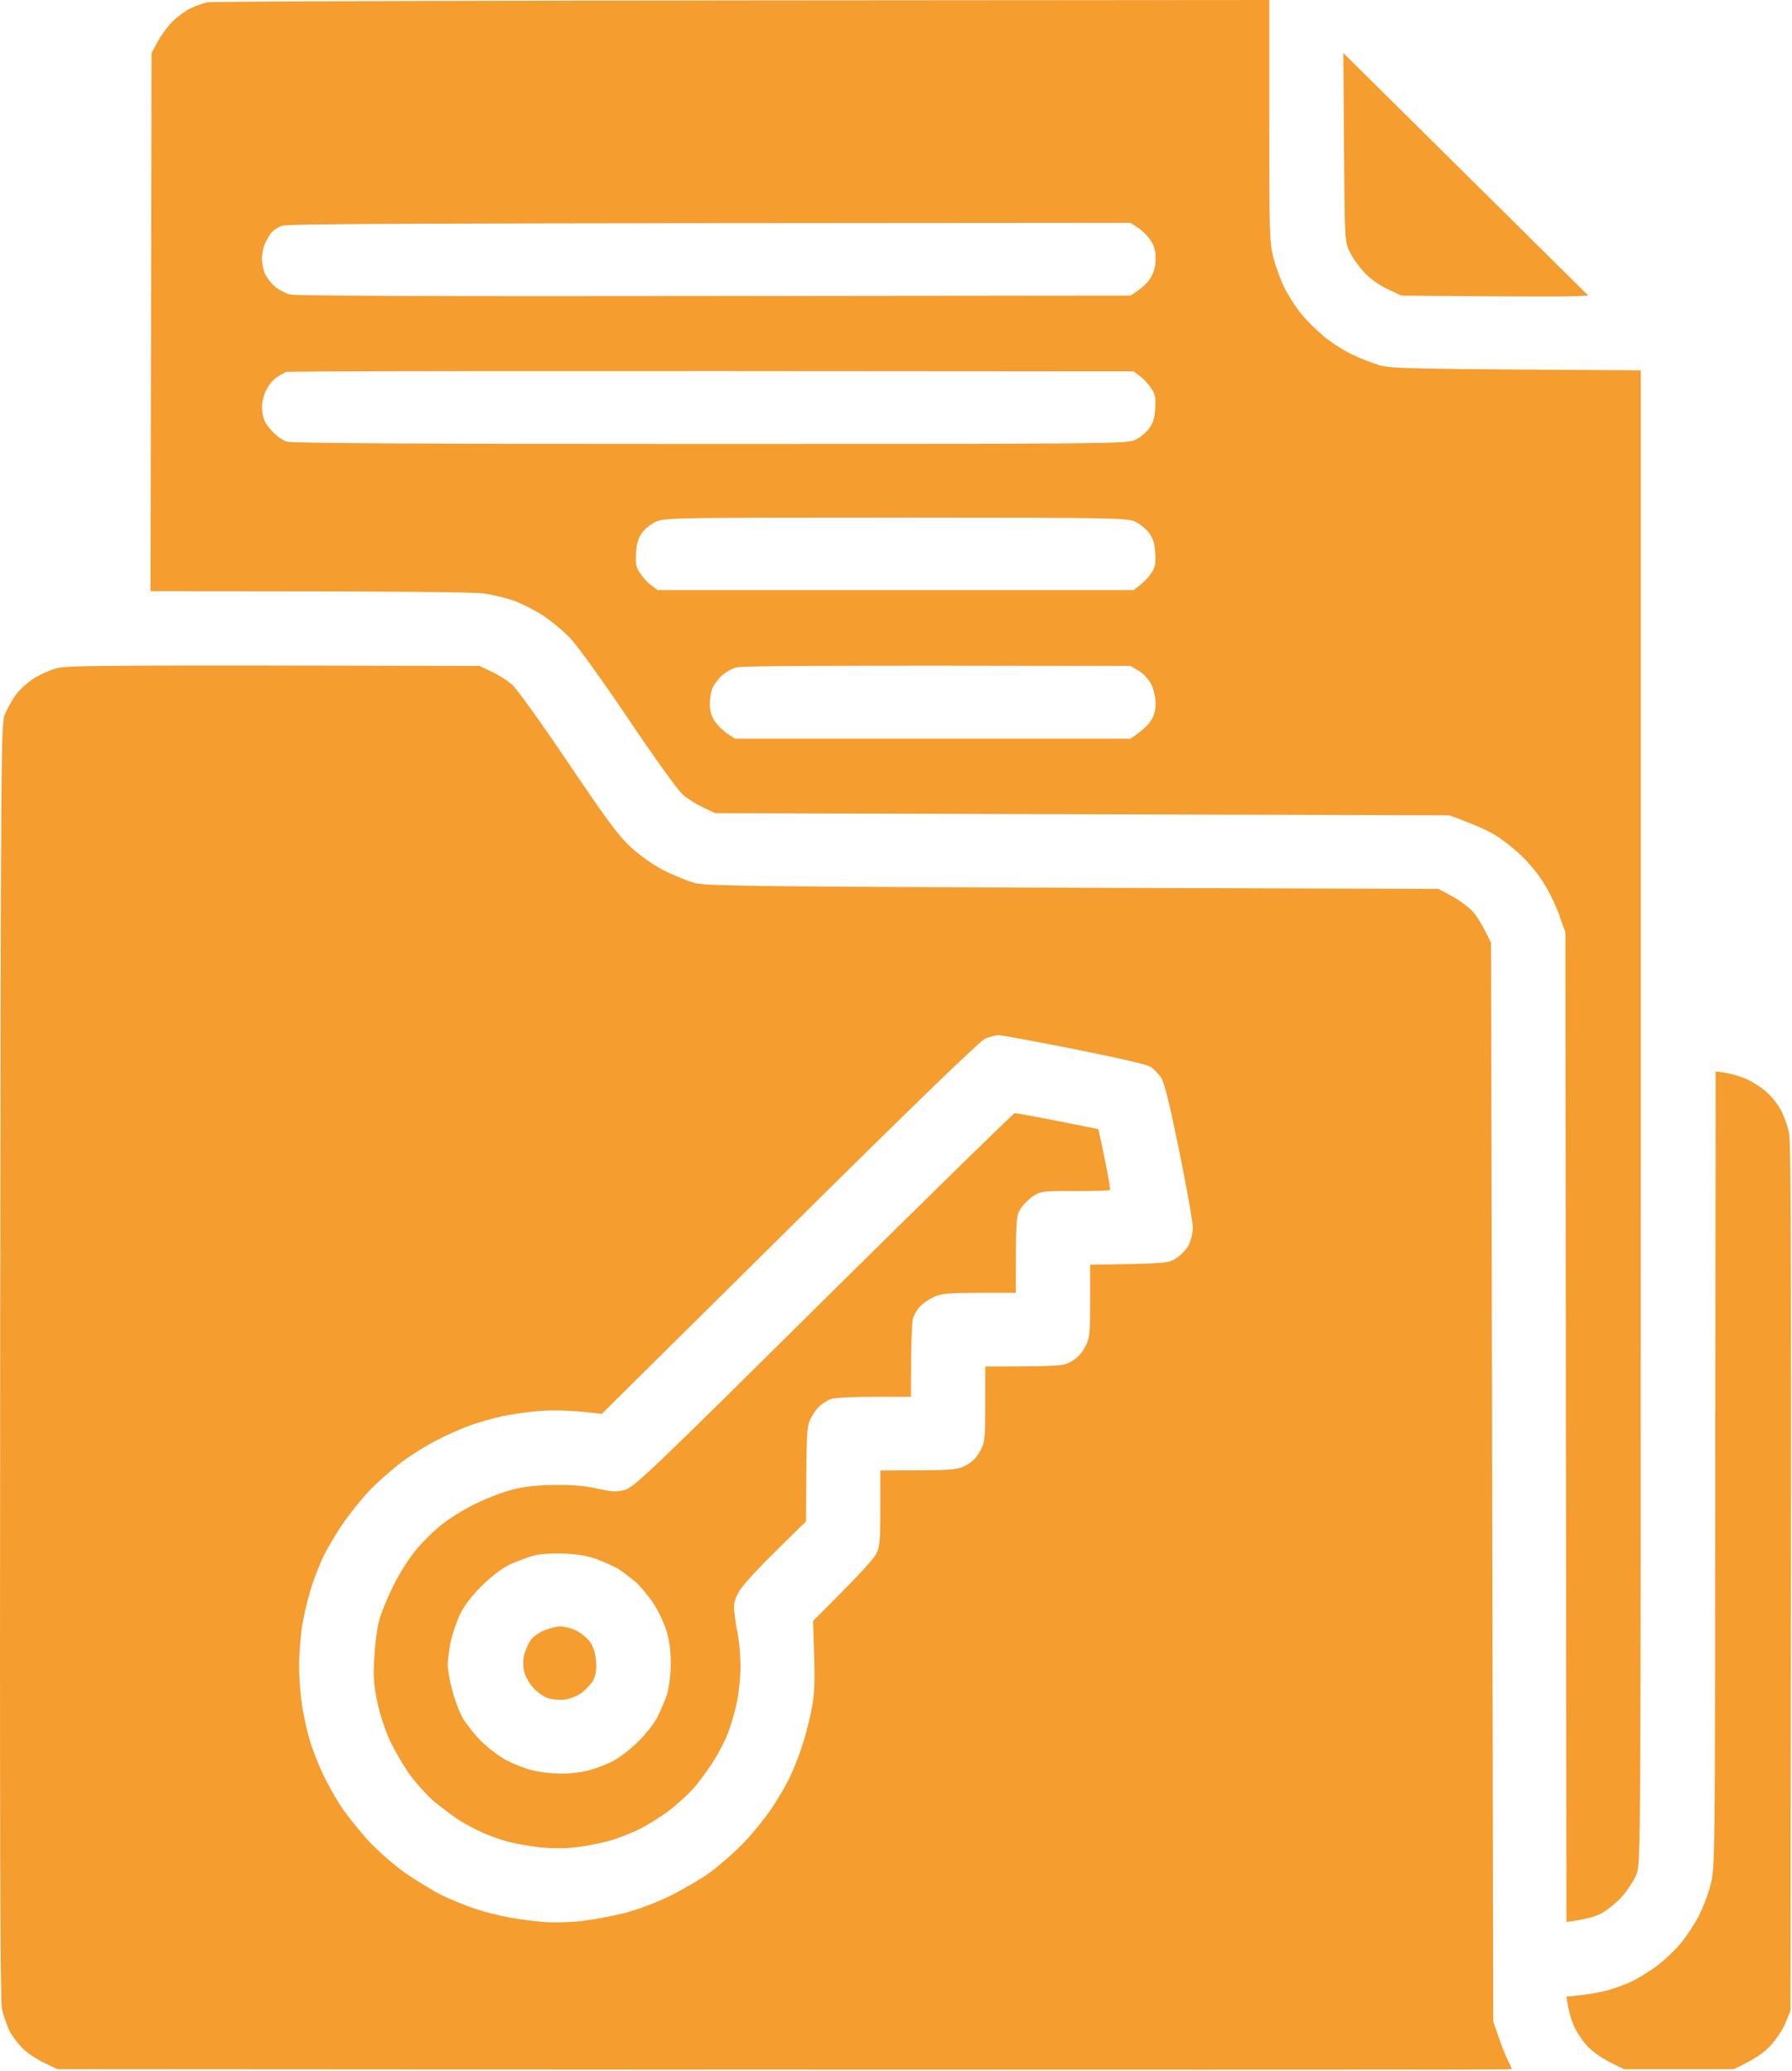 <?xml version="1.0" encoding="UTF-8"?> <svg xmlns="http://www.w3.org/2000/svg" viewBox="0 0 53.049 61.301" fill="none"><path fill-rule="evenodd" clip-rule="evenodd" d="M37.575 0V3.577C37.575 6.974 37.581 7.173 37.704 7.66C37.782 7.942 37.937 8.359 38.06 8.59C38.183 8.821 38.403 9.154 38.552 9.327C38.7 9.507 38.985 9.782 39.186 9.955C39.386 10.122 39.749 10.359 40.001 10.481C40.253 10.603 40.628 10.75 40.842 10.814C41.185 10.91 41.631 10.923 48.572 10.962V33.045C48.572 54.731 48.572 55.135 48.449 55.469C48.378 55.648 48.184 55.956 48.009 56.148C47.841 56.334 47.55 56.565 47.375 56.655C47.2 56.738 46.896 56.828 46.372 56.892L46.34 27.597L46.146 27.052C46.036 26.75 45.816 26.308 45.648 26.058C45.486 25.808 45.176 25.449 44.962 25.257C44.749 25.064 44.419 24.808 44.225 24.699C44.037 24.584 43.662 24.411 42.912 24.135L21.177 24.071L20.821 23.904C20.627 23.814 20.349 23.641 20.213 23.52C20.071 23.398 19.353 22.404 18.602 21.282C17.794 20.084 17.082 19.096 16.849 18.859C16.629 18.635 16.254 18.327 16.002 18.173C15.749 18.019 15.374 17.834 15.161 17.763C14.947 17.693 14.585 17.609 14.352 17.571C14.081 17.526 12.224 17.5 4.455 17.5L4.487 1.571L4.669 1.231C4.766 1.051 4.96 0.782 5.102 0.641C5.244 0.5 5.477 0.327 5.62 0.256C5.762 0.186 5.988 0.103 6.124 0.071C6.26 0.038 12.974 0.013 37.575 0ZM8.006 6.923C7.942 7.013 7.864 7.16 7.825 7.257C7.787 7.359 7.754 7.539 7.754 7.66C7.754 7.782 7.793 7.981 7.838 8.09C7.89 8.205 8.019 8.378 8.129 8.474C8.246 8.577 8.446 8.68 8.582 8.718C8.737 8.757 13.156 8.776 21.144 8.763L33.467 8.75C33.817 8.532 33.985 8.359 34.062 8.224C34.159 8.064 34.211 7.872 34.211 7.66C34.211 7.43 34.172 7.276 34.062 7.115C33.985 6.994 33.817 6.827 33.694 6.744L33.467 6.596C11.17 6.609 8.517 6.622 8.336 6.686C8.213 6.731 8.065 6.84 8.006 6.923ZM8.194 11.167C8.091 11.231 7.955 11.398 7.884 11.539C7.812 11.68 7.754 11.91 7.754 12.051C7.754 12.192 7.793 12.385 7.845 12.481C7.896 12.583 8.019 12.737 8.123 12.834C8.22 12.93 8.382 13.039 8.485 13.071C8.608 13.122 12.431 13.141 21.002 13.141C32.717 13.141 33.351 13.135 33.597 13.026C33.739 12.962 33.927 12.808 34.017 12.686C34.134 12.526 34.185 12.366 34.198 12.083C34.218 11.763 34.198 11.66 34.069 11.481C33.991 11.359 33.836 11.199 33.739 11.128L33.558 10.994C14.184 10.975 8.517 10.987 8.466 11.013C8.414 11.032 8.291 11.103 8.194 11.167ZM19.003 15.776C18.893 15.93 18.842 16.109 18.829 16.378C18.809 16.699 18.829 16.801 18.958 16.981C19.036 17.103 19.191 17.263 19.288 17.334L19.469 17.468H33.558C33.836 17.263 33.991 17.103 34.069 16.981C34.198 16.801 34.218 16.699 34.198 16.378C34.185 16.096 34.134 15.936 34.017 15.776C33.927 15.654 33.739 15.5 33.597 15.436C33.351 15.334 32.93 15.321 26.513 15.321C19.999 15.321 19.676 15.327 19.417 15.443C19.275 15.507 19.081 15.66 19.003 15.776ZM14.191 19.712L14.546 19.878C14.74 19.968 15.019 20.141 15.154 20.263C15.297 20.385 16.028 21.404 16.81 22.564C17.923 24.212 18.305 24.737 18.66 25.064C18.932 25.315 19.314 25.59 19.624 25.75C19.909 25.898 20.316 26.064 20.53 26.128C20.899 26.238 21.552 26.25 42.588 26.314L43.002 26.539C43.229 26.661 43.513 26.879 43.63 27.02C43.746 27.161 43.908 27.417 44.141 27.917L44.205 59.841L44.361 60.289C44.445 60.539 44.567 60.847 44.632 60.975C44.703 61.11 44.755 61.232 44.755 61.251C44.755 61.27 35.072 61.276 1.706 61.251L1.35 61.084C1.156 60.994 0.878 60.821 0.736 60.693C0.593 60.571 0.399 60.328 0.302 60.155C0.212 59.982 0.102 59.667 0.056 59.456C0.005 59.174 -0.008 54.071 0.005 40.257C0.024 22.205 0.031 21.43 0.141 21.154C0.205 20.994 0.348 20.744 0.451 20.59C0.555 20.443 0.794 20.218 0.981 20.096C1.163 19.975 1.48 19.834 1.674 19.782C1.978 19.699 2.909 19.686 14.191 19.712ZM39.768 1.571L47.019 8.75L46.521 8.769C46.243 8.782 45.001 8.782 41.488 8.75L41.074 8.558C40.822 8.436 40.557 8.25 40.382 8.058C40.227 7.891 40.033 7.622 39.955 7.449C39.807 7.154 39.807 7.096 39.787 4.359L39.768 1.571ZM21.377 19.987C21.28 20.084 21.157 20.237 21.106 20.334C21.054 20.436 21.015 20.648 21.015 20.814C21.009 21.032 21.054 21.186 21.157 21.346C21.241 21.468 21.41 21.635 21.533 21.718L21.759 21.866H33.467C33.81 21.635 33.978 21.468 34.062 21.346C34.166 21.186 34.211 21.032 34.211 20.814C34.211 20.648 34.153 20.404 34.082 20.257C34.004 20.109 33.849 19.936 33.707 19.853L33.467 19.712C24.088 19.693 21.934 19.712 21.791 19.757C21.668 19.789 21.481 19.898 21.377 19.987ZM23.376 36.347L17.813 41.853C17.011 41.75 16.48 41.738 16.112 41.757C15.749 41.776 15.193 41.853 14.883 41.917C14.572 41.988 14.113 42.116 13.867 42.212C13.615 42.302 13.181 42.501 12.897 42.648C12.612 42.795 12.159 43.077 11.894 43.276C11.629 43.475 11.196 43.853 10.937 44.122C10.678 44.398 10.316 44.853 10.122 45.142C9.928 45.436 9.695 45.827 9.604 46.007C9.514 46.193 9.345 46.597 9.242 46.904C9.138 47.218 9.009 47.744 8.951 48.077C8.899 48.411 8.854 48.975 8.854 49.327C8.854 49.68 8.899 50.225 8.951 50.546C9.009 50.866 9.1 51.283 9.158 51.475C9.21 51.667 9.365 52.071 9.494 52.372C9.624 52.674 9.889 53.161 10.089 53.462C10.29 53.764 10.672 54.238 10.937 54.52C11.202 54.802 11.681 55.219 11.998 55.443C12.315 55.661 12.793 55.956 13.059 56.091C13.324 56.219 13.777 56.405 14.061 56.501C14.346 56.597 14.812 56.712 15.096 56.763C15.381 56.815 15.834 56.873 16.099 56.892C16.364 56.917 16.862 56.904 17.199 56.866C17.535 56.828 18.104 56.725 18.46 56.635C18.842 56.539 19.398 56.334 19.818 56.129C20.206 55.937 20.763 55.616 21.047 55.405C21.332 55.193 21.765 54.808 22.018 54.546C22.27 54.283 22.619 53.853 22.8 53.591C22.982 53.328 23.221 52.93 23.331 52.706C23.447 52.488 23.622 52.058 23.725 51.744C23.829 51.436 23.965 50.93 24.023 50.61C24.114 50.161 24.126 49.808 24.101 49.007L24.068 47.981C25.42 46.642 25.867 46.142 25.931 46.007C26.041 45.802 26.061 45.629 26.061 44.648V43.526C28.208 43.526 28.312 43.52 28.577 43.385C28.777 43.283 28.907 43.154 29.017 42.949C29.159 42.68 29.166 42.597 29.166 41.552V40.449C31.378 40.449 31.481 40.436 31.714 40.302C31.876 40.212 32.025 40.058 32.122 39.872C32.264 39.603 32.271 39.513 32.271 38.507V37.436C34.541 37.404 34.586 37.398 34.832 37.238C34.968 37.148 35.136 36.968 35.195 36.84C35.259 36.712 35.311 36.481 35.311 36.327C35.311 36.18 35.13 35.161 34.91 34.071C34.625 32.674 34.464 32.026 34.373 31.898C34.302 31.795 34.172 31.661 34.082 31.59C33.972 31.513 33.222 31.34 31.818 31.058C30.66 30.827 29.644 30.641 29.554 30.641C29.463 30.648 29.288 30.693 29.166 30.744C29.017 30.802 26.966 32.789 23.376 36.347ZM50.79 31.712L51.088 31.757C51.25 31.782 51.528 31.866 51.709 31.943C51.884 32.026 52.149 32.193 52.291 32.321C52.434 32.443 52.628 32.686 52.718 32.859C52.815 33.032 52.925 33.347 52.964 33.558C53.022 33.84 53.035 37.398 53.003 59.52L52.861 59.872C52.783 60.065 52.576 60.373 52.408 60.558C52.213 60.764 51.949 60.956 51.321 61.251H48.08L47.666 61.046C47.427 60.93 47.136 60.725 46.987 60.565C46.851 60.417 46.67 60.142 46.592 59.969C46.515 59.789 46.431 59.527 46.372 59.103L46.741 59.065C46.948 59.046 47.291 58.988 47.504 58.937C47.718 58.885 48.067 58.764 48.281 58.661C48.494 58.565 48.856 58.341 49.083 58.167C49.309 57.994 49.62 57.693 49.775 57.501C49.93 57.308 50.157 56.962 50.28 56.732C50.402 56.501 50.564 56.084 50.635 55.802C50.771 55.296 50.771 55.174 50.777 43.501L50.79 31.712ZM30.039 32.949C30.078 32.949 30.647 33.052 31.3 33.18C31.96 33.314 32.503 33.417 32.51 33.424C32.516 33.424 32.607 33.827 32.704 34.315C32.808 34.795 32.872 35.212 32.859 35.225C32.846 35.244 32.38 35.257 31.824 35.257C30.88 35.251 30.802 35.263 30.589 35.404C30.466 35.481 30.298 35.648 30.22 35.77C30.078 35.981 30.071 36.052 30.071 38.27H28.991C28.072 38.27 27.865 38.289 27.645 38.391C27.503 38.456 27.328 38.577 27.244 38.661C27.167 38.744 27.076 38.892 27.037 38.988C26.999 39.09 26.966 39.635 26.966 41.347H25.867C25.246 41.347 24.689 41.372 24.592 41.417C24.495 41.449 24.346 41.545 24.262 41.622C24.172 41.699 24.049 41.879 23.984 42.02C23.881 42.244 23.868 42.449 23.861 45.033L22.982 45.898C22.496 46.372 22.018 46.892 21.914 47.052C21.798 47.231 21.727 47.424 21.727 47.565C21.727 47.686 21.772 48.013 21.824 48.283C21.882 48.558 21.921 49.026 21.921 49.327C21.921 49.629 21.875 50.097 21.817 50.366C21.765 50.642 21.643 51.052 21.558 51.283C21.468 51.513 21.274 51.898 21.112 52.148C20.957 52.392 20.692 52.757 20.517 52.949C20.342 53.142 20.012 53.443 19.786 53.61C19.553 53.783 19.178 54.02 18.945 54.135C18.719 54.251 18.324 54.404 18.072 54.481C17.826 54.552 17.373 54.642 17.069 54.68C16.707 54.719 16.338 54.719 15.969 54.68C15.672 54.648 15.251 54.571 15.051 54.52C14.844 54.469 14.495 54.34 14.275 54.244C14.048 54.142 13.725 53.969 13.544 53.847C13.369 53.731 13.065 53.501 12.871 53.34C12.677 53.18 12.366 52.84 12.179 52.597C11.991 52.347 11.72 51.885 11.564 51.571C11.403 51.225 11.247 50.751 11.17 50.385C11.066 49.905 11.047 49.629 11.079 49.071C11.099 48.68 11.163 48.193 11.221 47.981C11.273 47.77 11.461 47.308 11.635 46.956C11.81 46.603 12.114 46.116 12.315 45.879C12.509 45.642 12.852 45.302 13.078 45.129C13.298 44.949 13.744 44.674 14.061 44.52C14.385 44.36 14.876 44.167 15.161 44.097C15.523 44.001 15.905 43.962 16.422 43.956C16.933 43.949 17.328 43.981 17.684 44.065C18.117 44.161 18.253 44.167 18.492 44.103C18.764 44.033 19.243 43.577 24.379 38.488C27.458 35.443 30.006 32.949 30.039 32.949ZM15.096 46.308C14.85 46.43 14.546 46.661 14.255 46.949C13.964 47.238 13.731 47.545 13.615 47.789C13.518 48.001 13.395 48.36 13.343 48.59C13.298 48.821 13.259 49.122 13.253 49.263C13.253 49.404 13.311 49.751 13.388 50.033C13.46 50.315 13.602 50.687 13.705 50.866C13.809 51.039 14.048 51.347 14.242 51.539C14.436 51.731 14.766 51.981 14.973 52.097C15.187 52.206 15.53 52.347 15.743 52.398C15.956 52.456 16.351 52.501 16.616 52.501C16.888 52.501 17.263 52.456 17.457 52.398C17.658 52.341 17.955 52.225 18.124 52.142C18.292 52.058 18.609 51.821 18.835 51.61C19.061 51.398 19.327 51.071 19.443 50.86C19.553 50.648 19.695 50.321 19.754 50.129C19.812 49.924 19.857 49.546 19.857 49.231C19.857 48.868 19.814 48.548 19.728 48.27C19.657 48.039 19.488 47.68 19.346 47.468C19.21 47.257 18.977 46.975 18.829 46.84C18.68 46.712 18.447 46.533 18.318 46.449C18.182 46.372 17.897 46.238 17.684 46.161C17.425 46.058 17.108 46.007 16.713 45.988C16.37 45.975 16.002 45.994 15.808 46.045C15.633 46.09 15.31 46.212 15.096 46.308ZM16.584 48.142C16.694 48.142 16.894 48.193 17.037 48.257C17.179 48.321 17.367 48.475 17.457 48.59C17.567 48.744 17.625 48.924 17.645 49.167C17.664 49.411 17.638 49.584 17.567 49.725C17.509 49.84 17.347 50.013 17.218 50.11C17.082 50.206 16.856 50.296 16.713 50.308C16.571 50.328 16.358 50.308 16.228 50.27C16.105 50.232 15.911 50.097 15.795 49.969C15.678 49.847 15.555 49.629 15.517 49.488C15.478 49.321 15.478 49.142 15.517 48.988C15.549 48.86 15.633 48.667 15.698 48.565C15.762 48.462 15.95 48.327 16.105 48.263C16.261 48.199 16.48 48.142 16.584 48.142Z" fill="#F59D2F"></path></svg> 